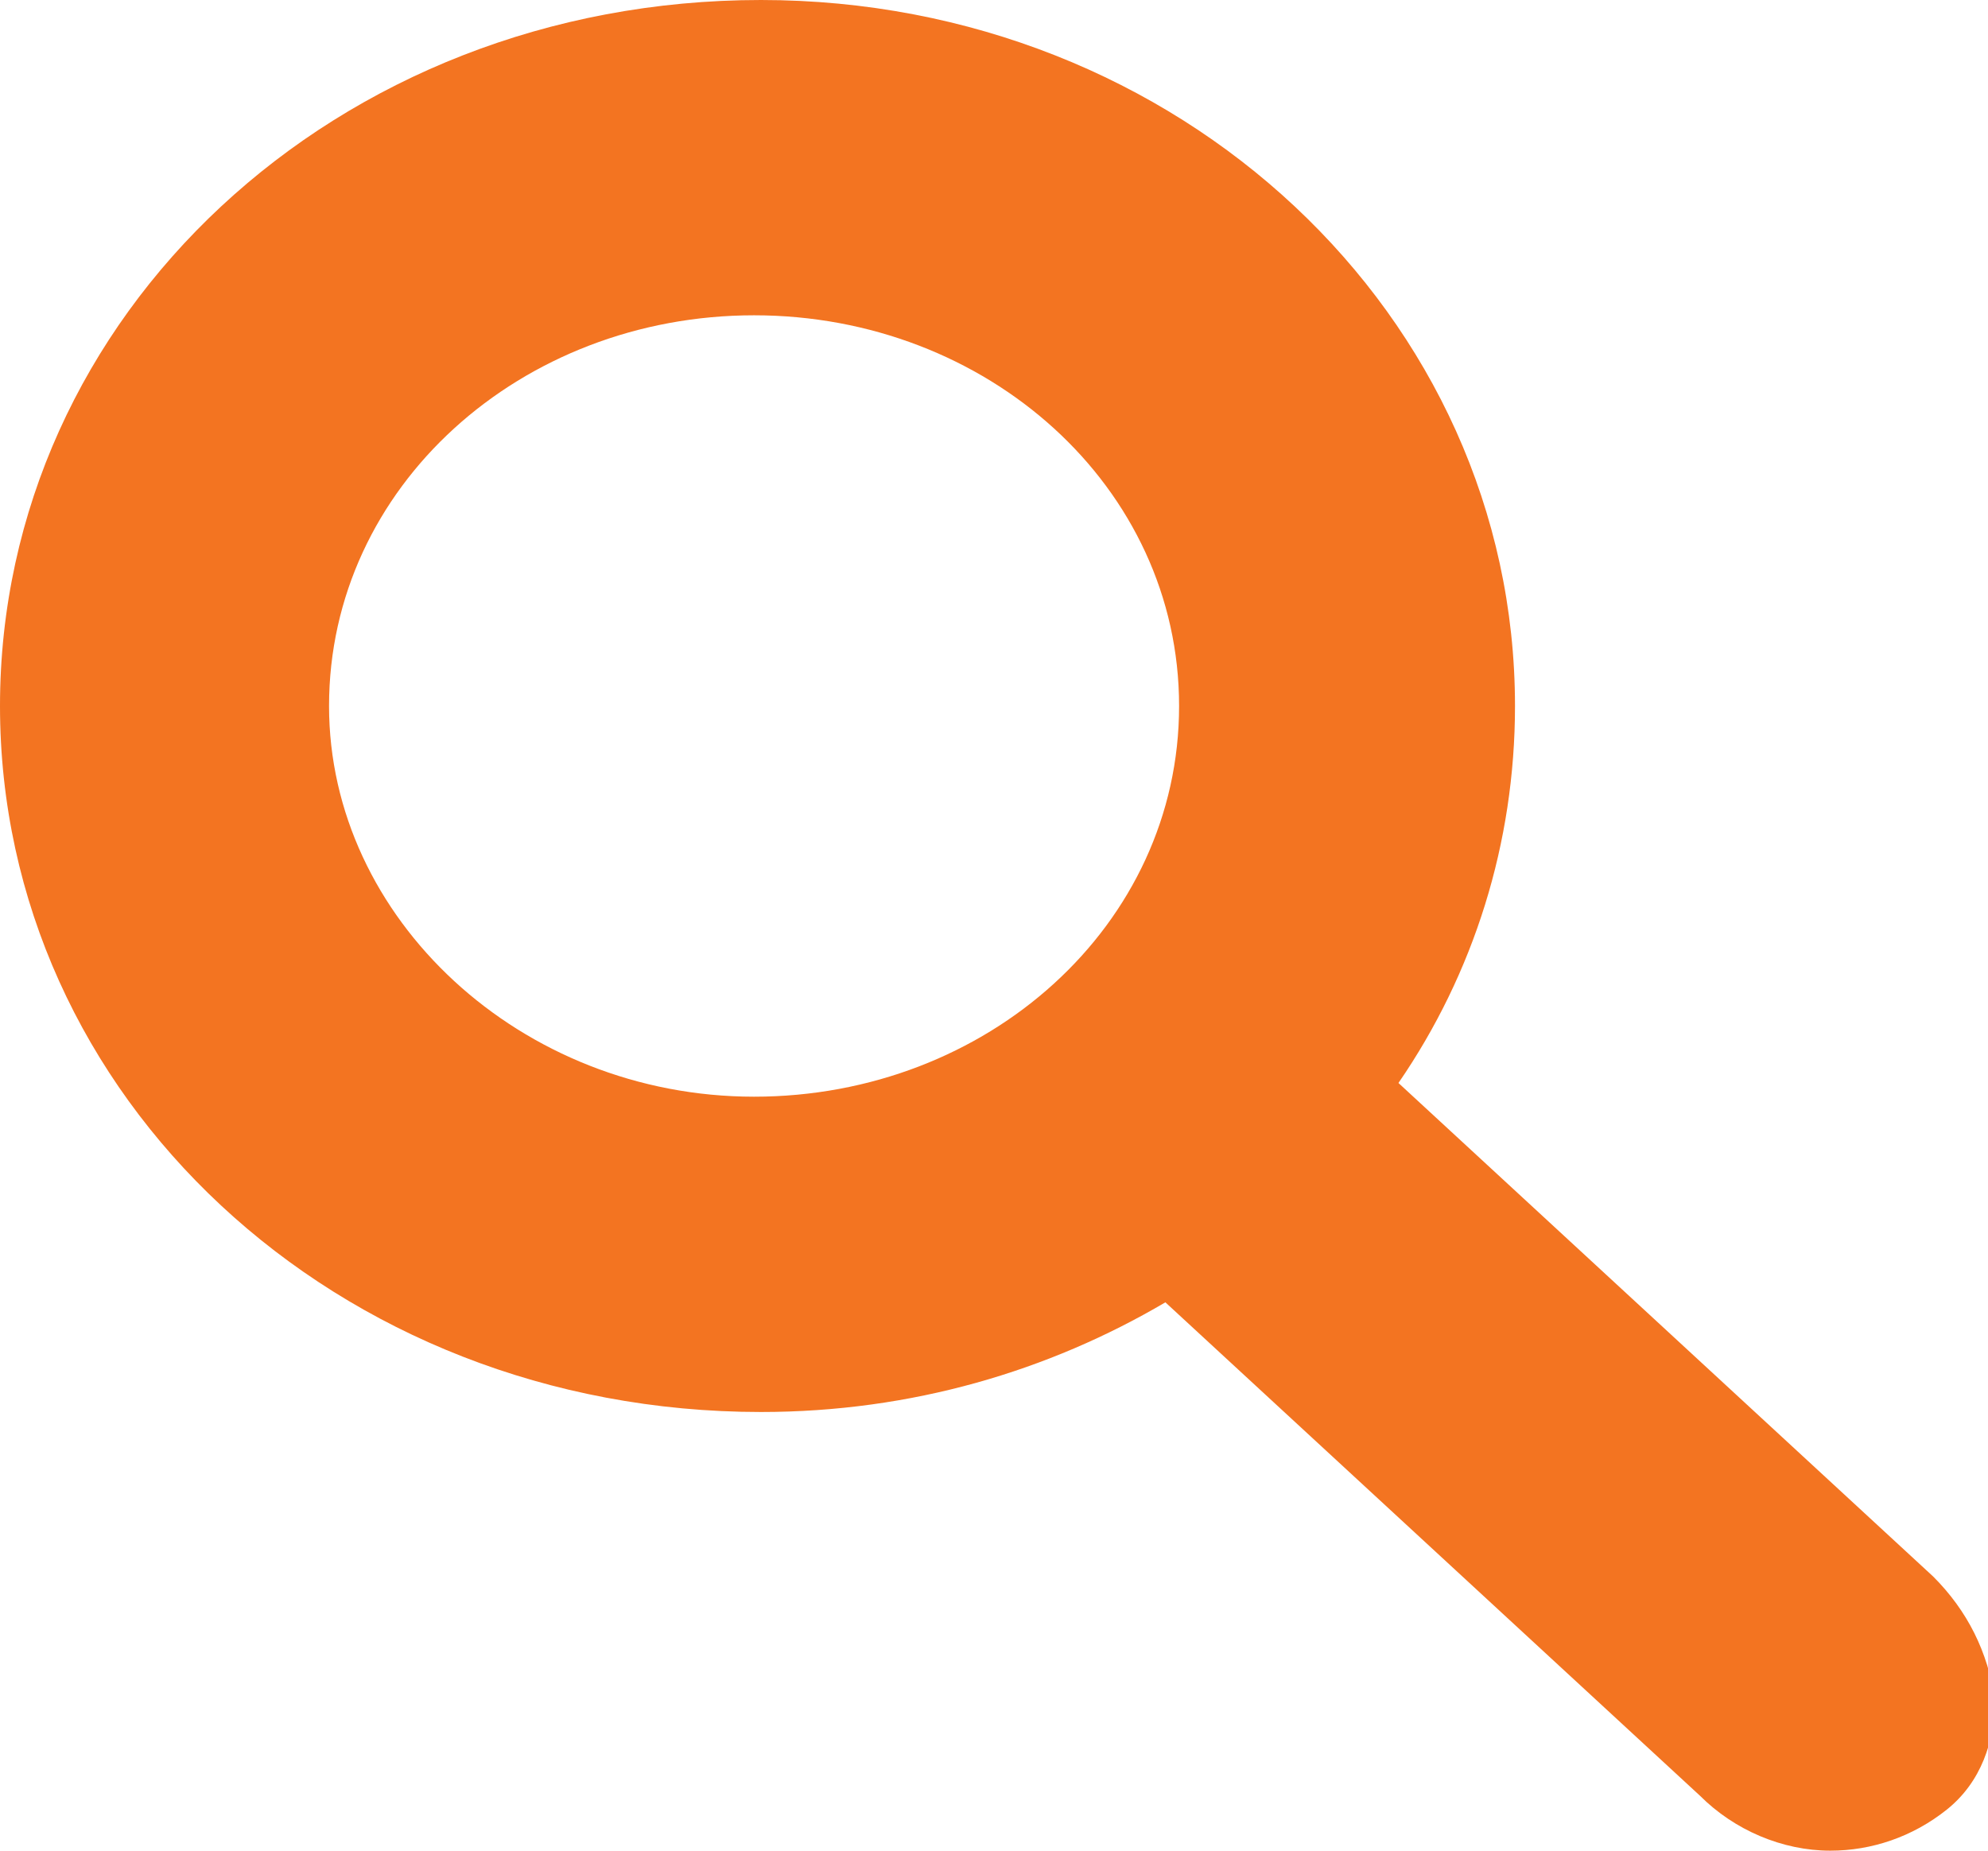 <?xml version="1.0" encoding="utf-8"?>
<!-- Generator: Adobe Illustrator 18.0.0, SVG Export Plug-In . SVG Version: 6.00 Build 0)  -->
<!DOCTYPE svg PUBLIC "-//W3C//DTD SVG 1.1//EN" "http://www.w3.org/Graphics/SVG/1.1/DTD/svg11.dtd">
<svg version="1.1" id="Layer_1" xmlns="http://www.w3.org/2000/svg" xmlns:xlink="http://www.w3.org/1999/xlink" x="0px" y="0px"
	 viewBox="0 0 29 27" enable-background="new 0 0 29 27" xml:space="preserve">
<path fill="#F37421" d="M28.2,23l-7.8-7.2c1.1-1.6,1.7-3.5,1.7-5.5C22.1,4.6,17.2,0,11.1,0C4.9,0,0,4.6,0,10.3
	C0,16,4.9,20.6,11.1,20.6c2.2,0,4.2-0.6,5.9-1.6l7.8,7.2c0.5,0.5,1.2,0.8,1.9,0.8c0,0,0,0,0,0c0.6,0,1.2-0.2,1.7-0.6
	c0.5-0.4,0.7-1,0.7-1.6C29,24.1,28.7,23.5,28.2,23z M17.2,10.3c0,3.2-2.8,5.7-6.2,5.7c-3.4,0-6.2-2.6-6.2-5.7c0-3.2,2.8-5.7,6.2-5.7
	C14.4,4.6,17.2,7.1,17.2,10.3z"/>
</svg>
